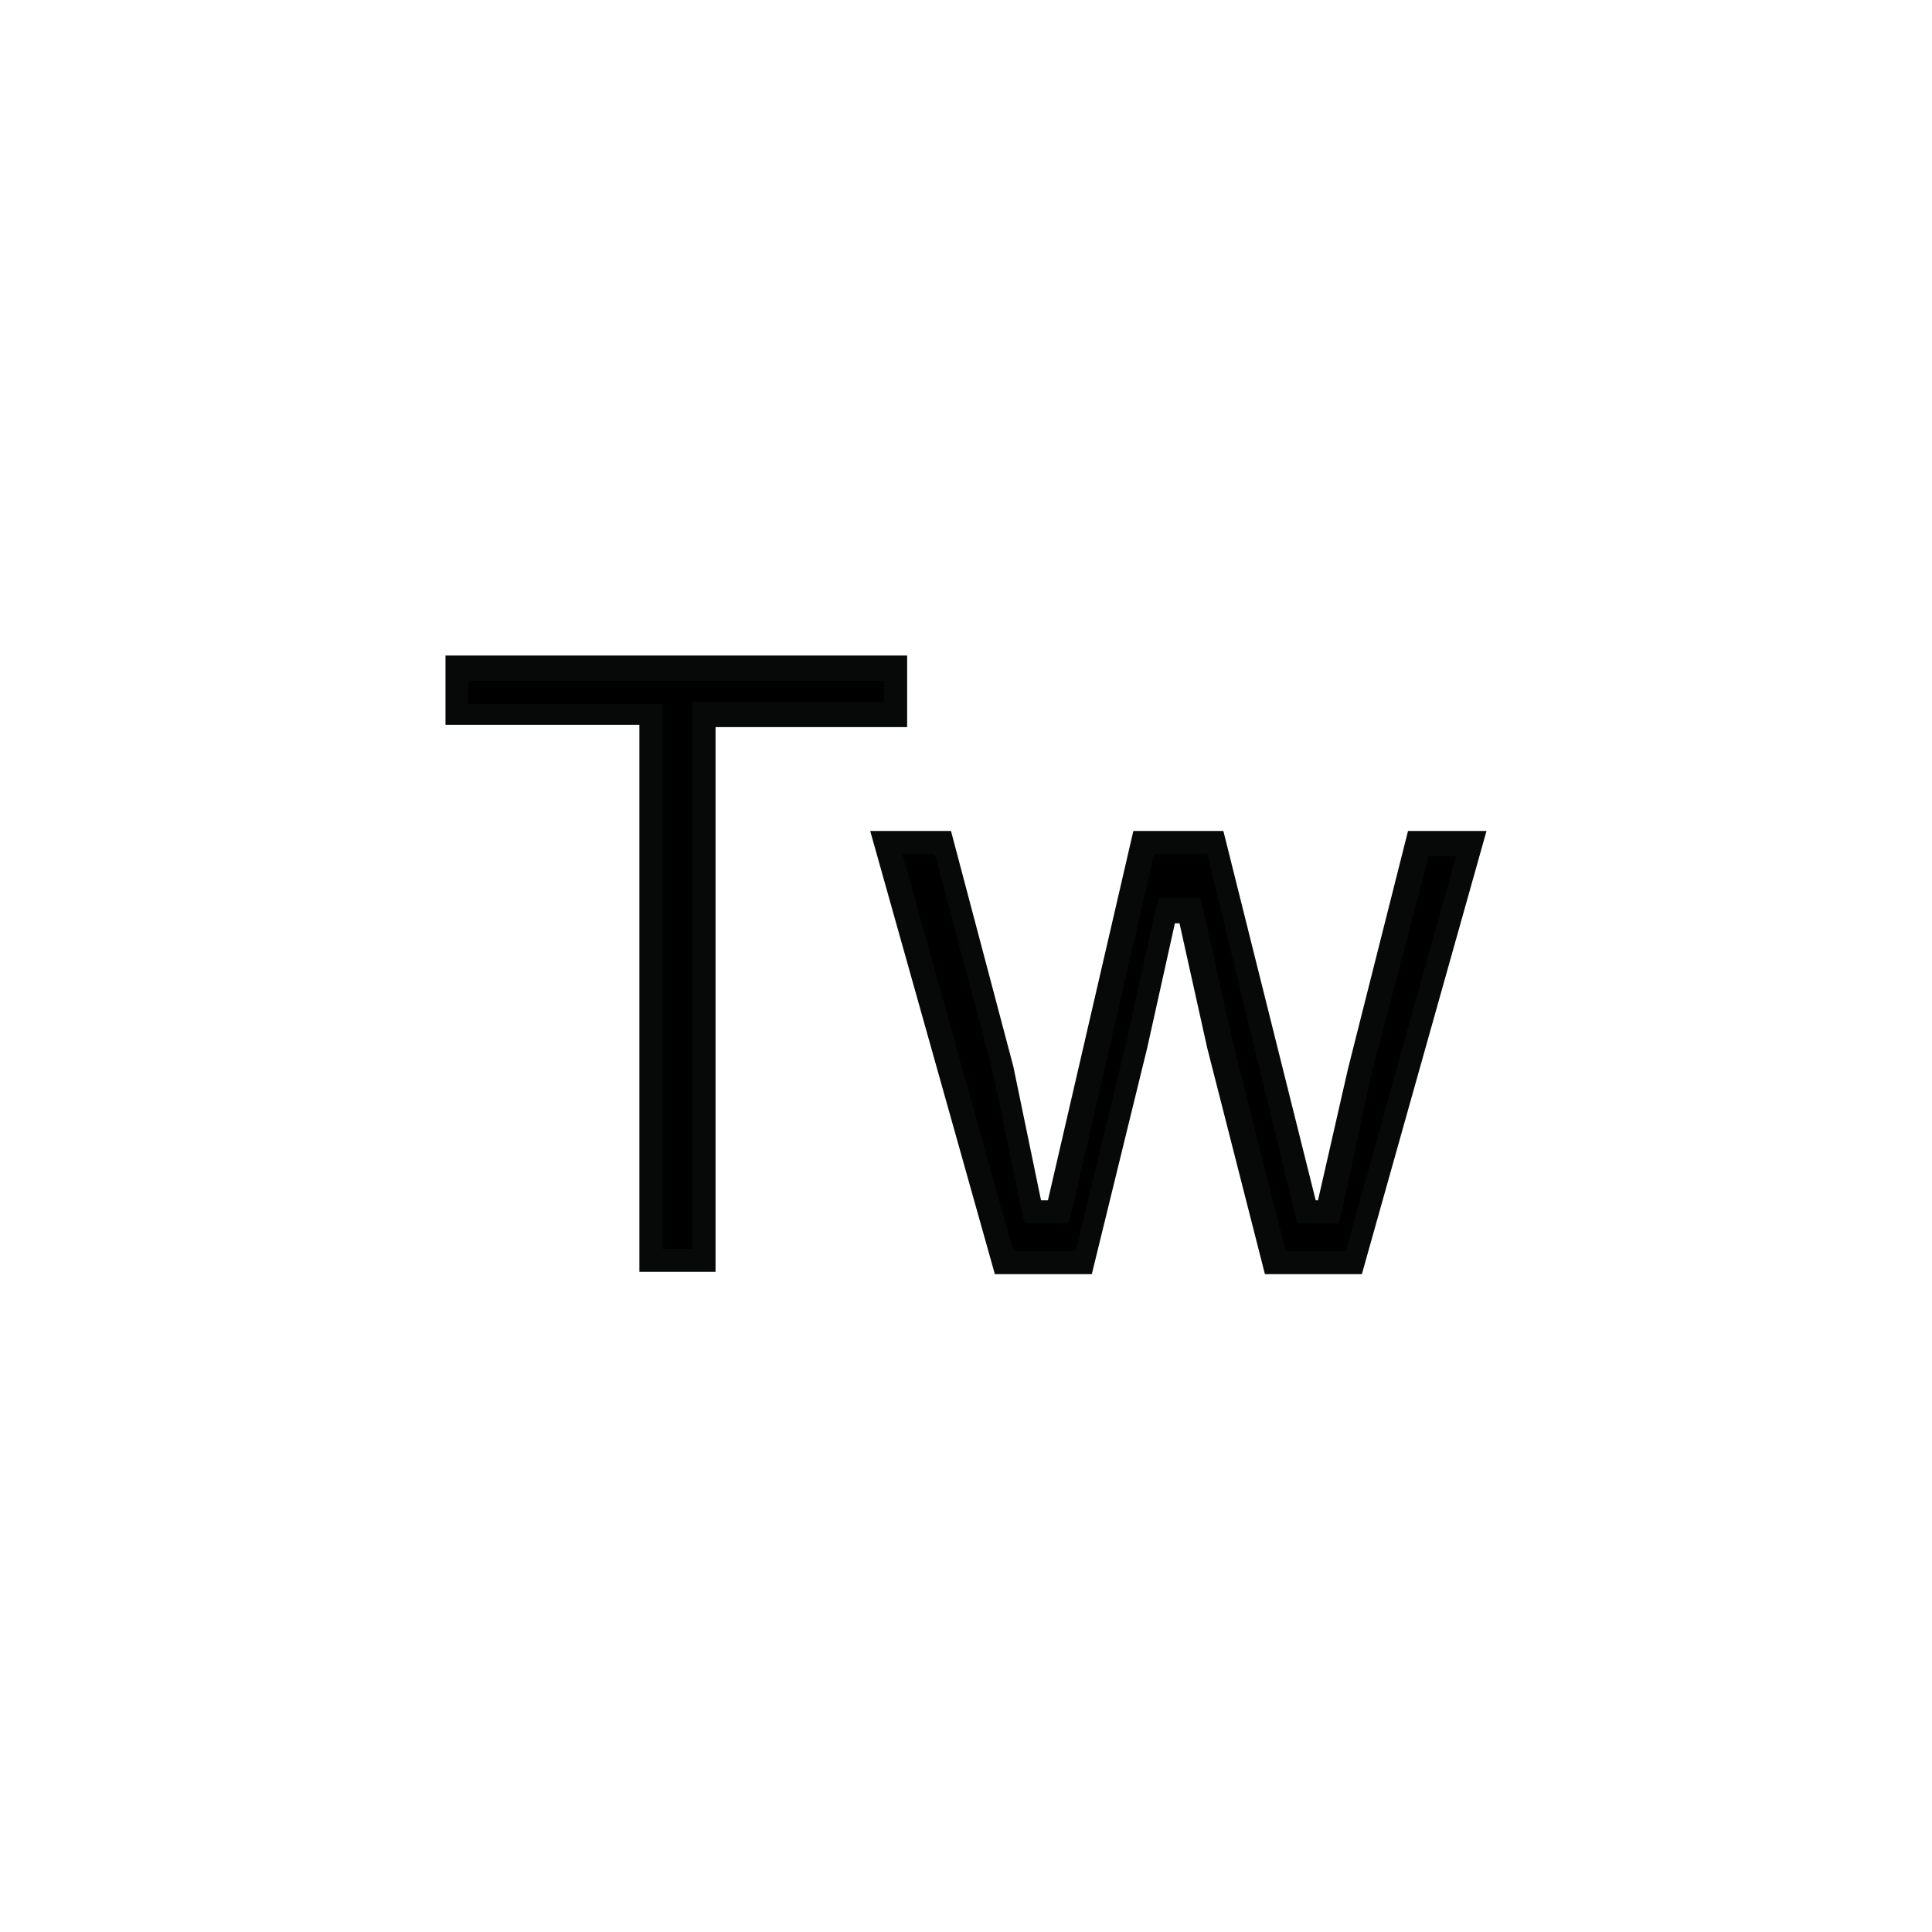 <?xml version="1.0" encoding="utf-8"?>
<!-- Generator: Adobe Illustrator 22.0.0, SVG Export Plug-In . SVG Version: 6.00 Build 0)  -->
<svg version="1.1" id="Capa_1" xmlns="http://www.w3.org/2000/svg" xmlns:xlink="http://www.w3.org/1999/xlink" x="0px" y="0px"
	 viewBox="0 0 83.7 83.7" style="enable-background:new 0 0 83.7 83.7;" xml:space="preserve">
<style type="text/css">
	.st0{fill:#FCEA10;stroke:#000000;stroke-miterlimit:10;}
	.st1{fill:#FCEA10;}
	.st2{fill:none;stroke:#000000;stroke-miterlimit:10;}
	.st3{fill:#070808;}
	.st4{fill:#8FEFB6;}
	.st5{fill:none;stroke:#8FEFB6;stroke-width:2;stroke-miterlimit:10;}
	.st6{fill:none;stroke:#FCEA10;stroke-width:2;stroke-miterlimit:10;}
	.st7{fill:#070808;stroke:#000000;stroke-miterlimit:10;}
	.st8{fill:none;stroke:#FFFFFF;stroke-width:5;stroke-miterlimit:10;}
	.st9{fill:#FFFFFF;stroke:#000000;stroke-miterlimit:10;}
	.st10{fill:none;stroke:#070808;stroke-width:5;stroke-miterlimit:10;}
	.st11{fill:none;stroke:#FFFFFF;stroke-miterlimit:10;}
	.st12{fill:none;stroke:#8FEFB6;stroke-miterlimit:10;}
</style>
<g>
	<g>
		<g>
			<polygon points="28.1,54.7 28.1,31 19.8,31 19.8,28.9 38.8,28.9 38.8,31 30.5,31 30.5,54.7 			"/>
			<path class="st3" d="M38.3,29.4v1H31h-1v1v22.7h-1.3V31.5v-1h-1h-7.4v-1H38.3 M39.3,28.4h-20v3h8.4v23.7H31V31.5h8.3V28.4
				L39.3,28.4z"/>
		</g>
		<g>
			<polygon points="55.3,54.7 52.9,45.3 51.6,39.4 50.5,39.4 49.3,45.3 47,54.7 43.6,54.7 38.4,36.5 40.9,36.5 43.4,46.3 44.8,52.6 
				45.8,52.6 49.6,36.5 52.6,36.5 56.6,52.5 57.5,52.5 58.9,46.4 61.4,36.5 63.7,36.5 58.6,54.7 			"/>
			<path class="st3" d="M63.1,37l-4.8,17.2h-2.6l-2.3-9.1l-1.2-5.4L52,38.9h-0.8h-0.2h-0.8L50,39.7l-1.2,5.4l-2.2,9.1h-2.7L39.1,37
				h1.4l2.5,9.4l1.2,5.8l0.2,0.8h0.8h0.3h0.8l0.2-0.8L50,37h2.3L56,52.2l0.2,0.8H57h0.2h0.8l0.2-0.8l1.2-5.6l2.5-9.5H63.1 M64.4,36
				H61l-2.6,10.3L57.1,52H57L53,36h-3.9l-3.7,16h-0.3l-1.2-5.8L41.2,36h-3.5l5.4,19.2h4.2l2.4-9.8l1.2-5.4h0.2l1.2,5.4l2.5,9.8H59
				L64.4,36L64.4,36z"/>
		</g>
	</g>
</g>
</svg>

